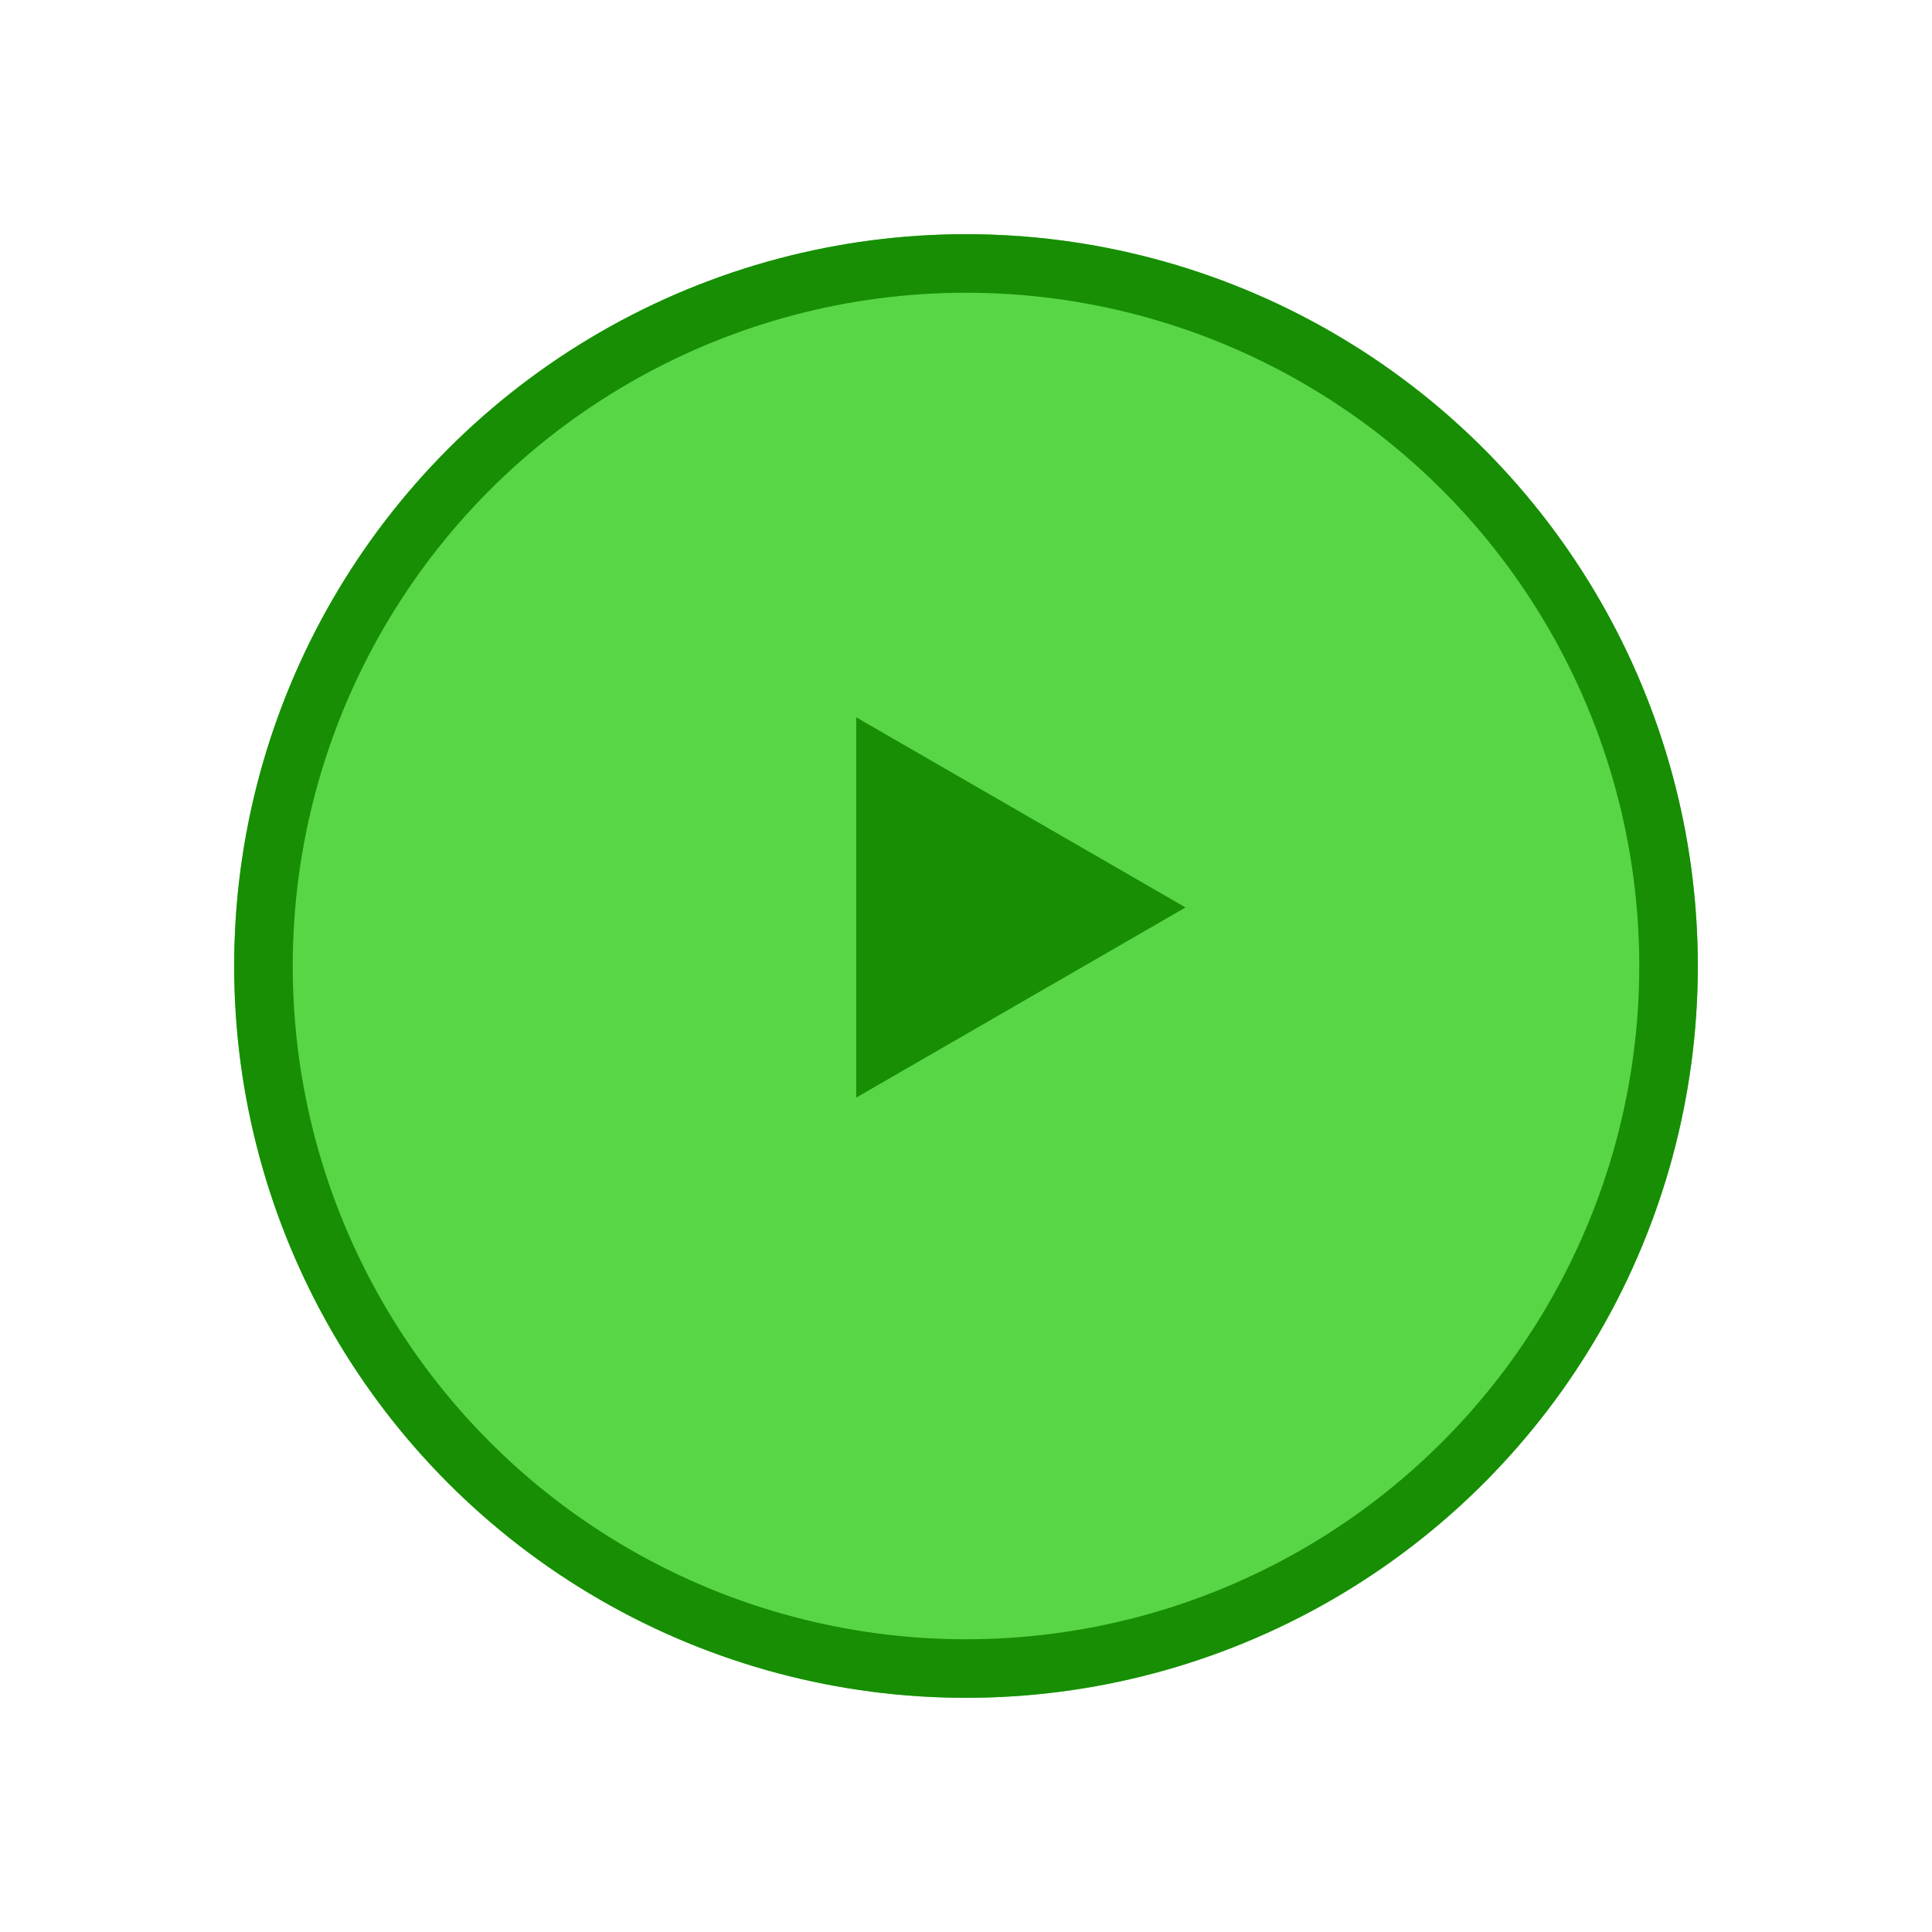 <svg width="132" height="132" viewBox="0 0 132 132" fill="none" xmlns="http://www.w3.org/2000/svg">
<g filter="url(#filter0_d_27_3143)">
<circle cx="66" cy="62" r="50" fill="#59D645"/>
<circle cx="66" cy="62" r="48" stroke="#178E04" stroke-width="4"/>
</g>
<path d="M81 62L58.5 74.99L58.5 49.01L81 62Z" fill="#178E04"/>
<defs>
<filter id="filter0_d_27_3143" x="0" y="0" width="132" height="132" filterUnits="userSpaceOnUse" color-interpolation-filters="sRGB">
<feFlood flood-opacity="0" result="BackgroundImageFix"/>
<feColorMatrix in="SourceAlpha" type="matrix" values="0 0 0 0 0 0 0 0 0 0 0 0 0 0 0 0 0 0 127 0" result="hardAlpha"/>
<feOffset dy="4"/>
<feGaussianBlur stdDeviation="8"/>
<feComposite in2="hardAlpha" operator="out"/>
<feColorMatrix type="matrix" values="0 0 0 0 0.349 0 0 0 0 0.839 0 0 0 0 0.271 0 0 0 0.5 0"/>
<feBlend mode="normal" in2="BackgroundImageFix" result="effect1_dropShadow_27_3143"/>
<feBlend mode="normal" in="SourceGraphic" in2="effect1_dropShadow_27_3143" result="shape"/>
</filter>
</defs>
</svg>
